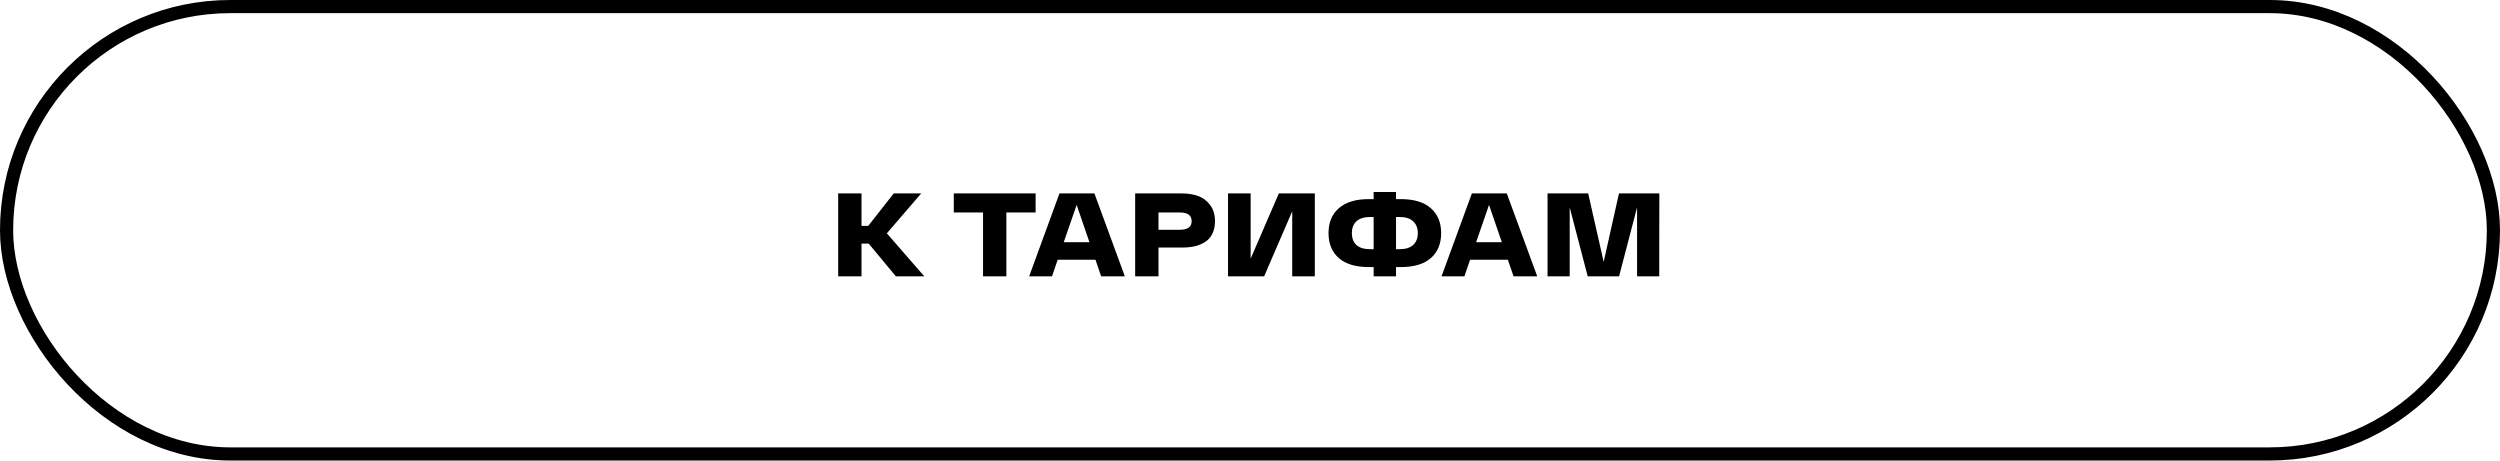 <?xml version="1.0" encoding="UTF-8"?> <svg xmlns="http://www.w3.org/2000/svg" width="380" height="70" viewBox="0 0 380 70" fill="none"> <path d="M136.17 42L132.048 37.032H130.95V42H127.404V29.4H130.95V34.332H131.976L135.846 29.4H140.022L134.802 35.466L140.49 42H136.17ZM157.414 29.4V32.298H152.968V42H149.422V32.298H144.976V29.4H157.414ZM167.376 42L166.512 39.48H160.77L159.906 42H156.432L161.04 29.4H166.35L170.976 42H167.376ZM161.688 36.816H165.594L163.65 31.146L161.688 36.816ZM179.637 29.4C180.561 29.4 181.389 29.532 182.121 29.796C182.853 30.06 183.459 30.516 183.939 31.164C184.431 31.812 184.677 32.628 184.677 33.612C184.677 34.344 184.545 34.98 184.281 35.52C184.029 36.048 183.669 36.462 183.201 36.762C182.733 37.062 182.211 37.284 181.635 37.428C181.059 37.56 180.417 37.626 179.709 37.626H176.091V42H172.545V29.4H179.637ZM179.331 34.926C180.531 34.926 181.131 34.488 181.131 33.612C181.131 32.736 180.531 32.298 179.331 32.298H176.091V34.926H179.331ZM194.382 29.4H199.854V42H196.416V32.118L192.15 42H186.66V29.4H190.098V39.318L194.382 29.4ZM212.898 30.264C214.914 30.264 216.444 30.726 217.488 31.65C218.532 32.562 219.054 33.822 219.054 35.43C219.054 37.05 218.532 38.316 217.488 39.228C216.456 40.14 214.926 40.596 212.898 40.596H212.196V42H208.794V40.596H208.092C206.076 40.596 204.546 40.14 203.502 39.228C202.458 38.304 201.936 37.038 201.936 35.43C201.936 33.822 202.458 32.562 203.502 31.65C204.546 30.726 206.076 30.264 208.092 30.264H208.794V29.184H212.196V30.264H212.898ZM208.29 37.878H208.794V32.982H208.29C207.342 32.982 206.634 33.204 206.166 33.648C205.71 34.08 205.482 34.674 205.482 35.43C205.482 36.198 205.71 36.798 206.166 37.23C206.634 37.662 207.342 37.878 208.29 37.878ZM212.7 37.878C213.648 37.878 214.35 37.662 214.806 37.23C215.274 36.798 215.508 36.198 215.508 35.43C215.508 34.674 215.274 34.08 214.806 33.648C214.35 33.204 213.648 32.982 212.7 32.982H212.196V37.878H212.7ZM230.059 42L229.195 39.48H223.453L222.589 42H219.115L223.723 29.4H229.033L233.659 42H230.059ZM224.371 36.816H228.277L226.333 31.146L224.371 36.816ZM246.082 29.4H252.22L252.202 42H248.836V31.524L246.1 42H241.33L238.594 31.524V42H235.228V29.4H241.402L243.76 39.804L246.082 29.4Z" fill="black"></path> <rect x="1" y="1" width="378" height="68" rx="34" stroke="black" stroke-width="2"></rect> </svg> 